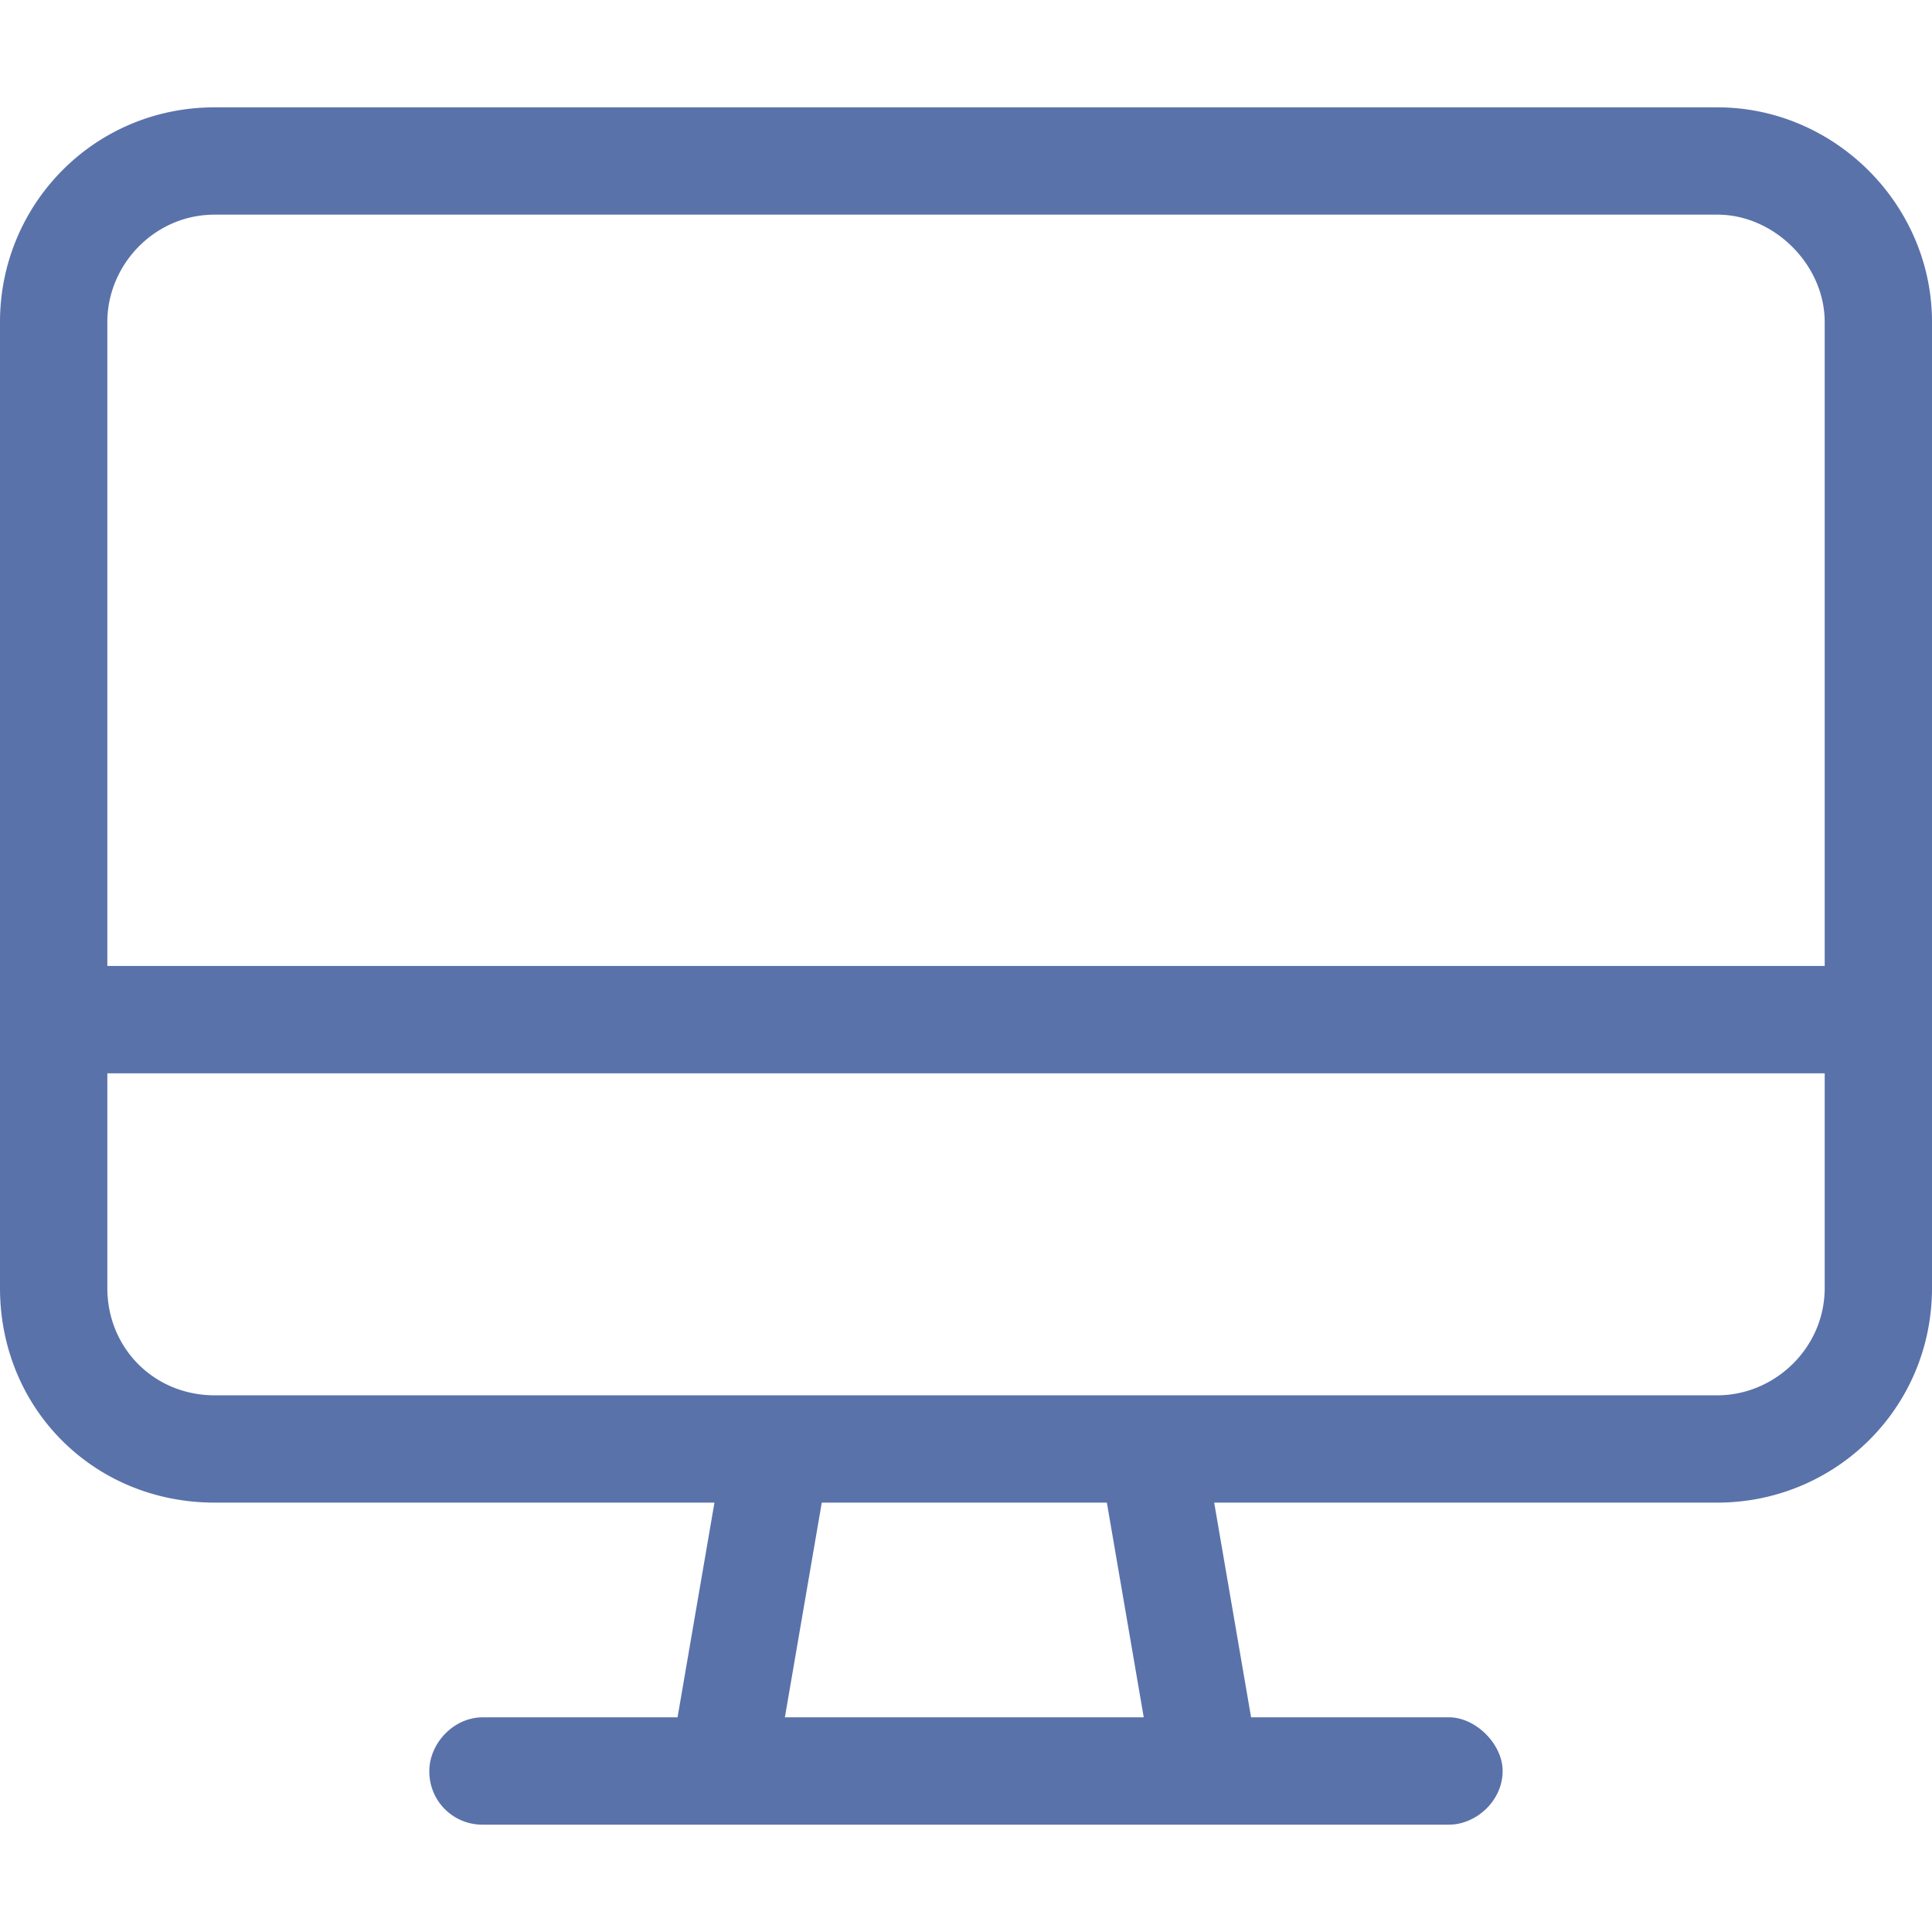 <svg xmlns="http://www.w3.org/2000/svg" xml:space="preserve" width="100" height="100"><path fill="#5A72AA" d="M88.89 11.11H11.111c-3.125 0-5.555 2.604-5.555 5.555v33.333h88.89V16.666c-.001-2.952-2.605-5.556-5.556-5.556zM100 49.999v16.665c0 6.25-5.034 11.111-11.11 11.111H62.846l1.91 11.113h10.242c1.389 0 2.778 1.389 2.778 2.777 0 1.563-1.39 2.779-2.778 2.779H24.999a2.743 2.743 0 0 1-2.777-2.779c0-1.389 1.215-2.777 2.777-2.777H35.07l1.91-11.113H11.111C4.861 77.775 0 72.914 0 66.664V16.666c0-6.076 4.861-11.11 11.111-11.11H88.89c6.076 0 11.11 5.034 11.11 11.11v33.333zM5.556 55.555v11.109c0 3.125 2.43 5.557 5.555 5.557H88.89c2.951 0 5.556-2.432 5.556-5.557V55.555H5.556zm35.069 33.334H59.2l-1.909-11.113H42.535l-1.91 11.113z"/></svg>